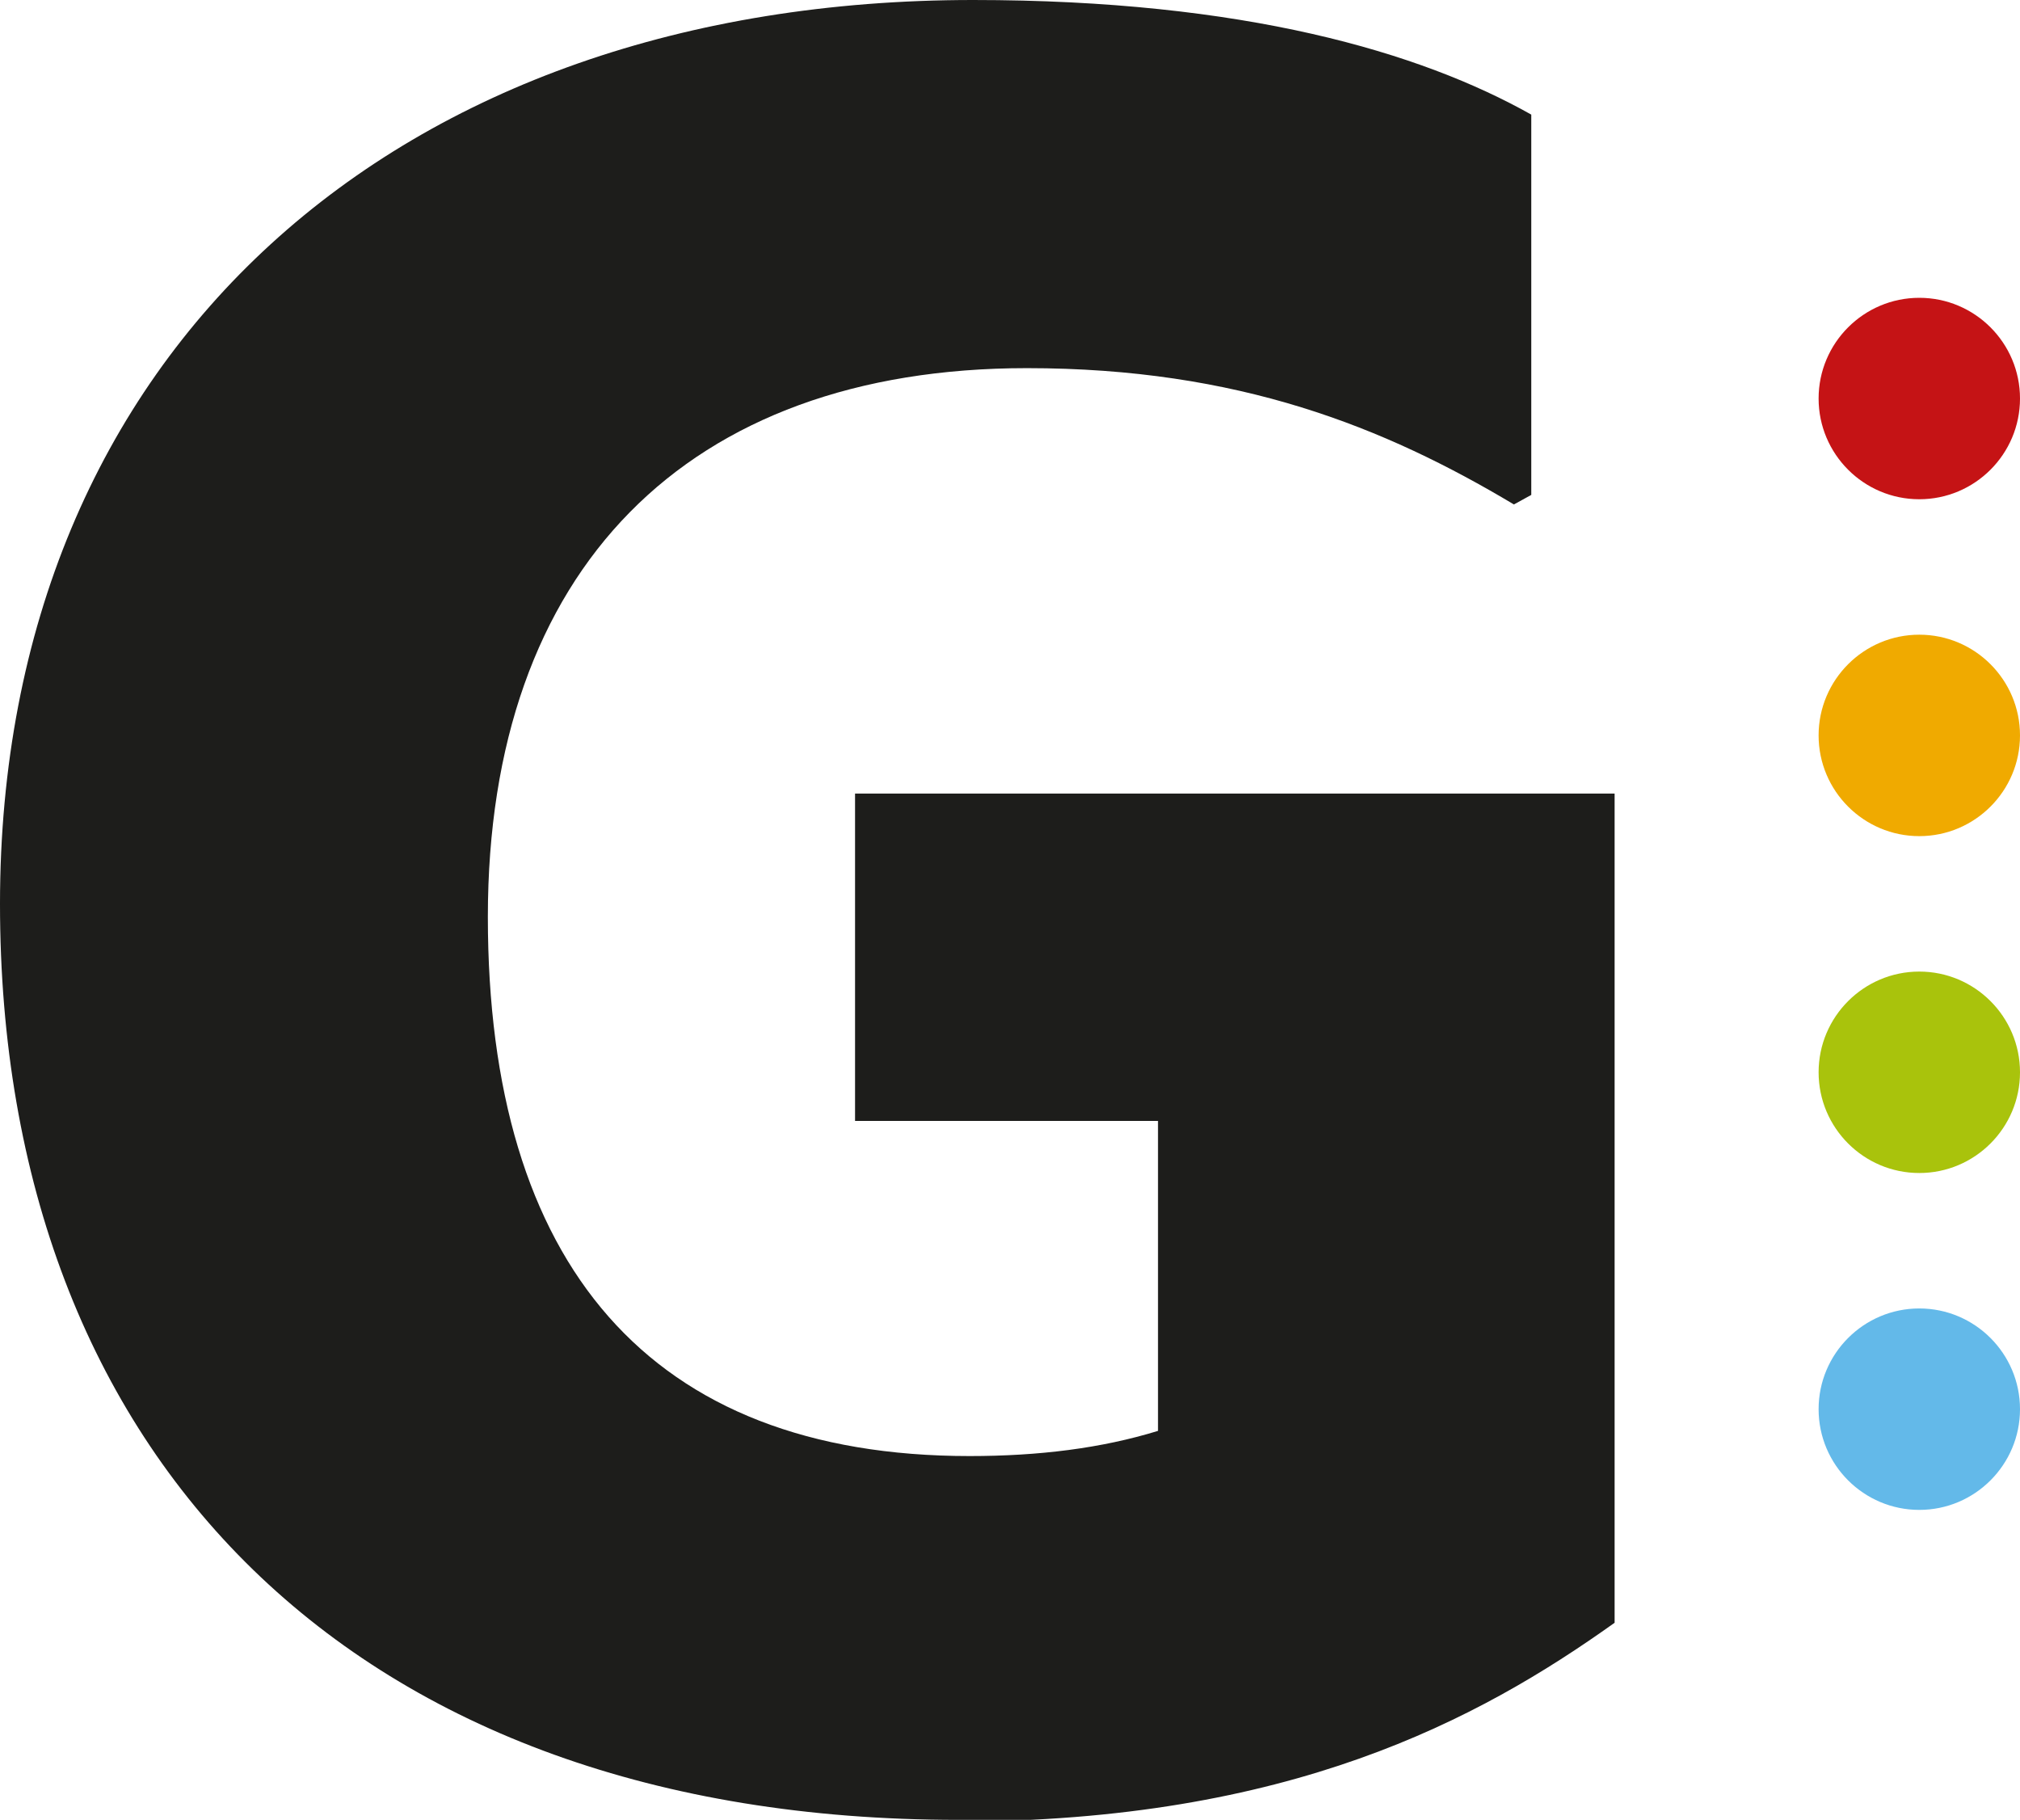 <?xml version="1.0" encoding="UTF-8"?>
<svg id="Lager_1" data-name="Lager 1" xmlns="http://www.w3.org/2000/svg" viewBox="0 0 23.27 20.96">
  <defs>
    <style>
      .cls-1 {
        fill: #c51315;
      }

      .cls-1, .cls-2, .cls-3, .cls-4, .cls-5 {
        stroke-width: 0px;
      }

      .cls-2 {
        fill: #63b9e9;
      }

      .cls-3 {
        fill: #1d1d1b;
      }

      .cls-4 {
        fill: #a9c30c;
      }

      .cls-5 {
        fill: #f0aa00;
      }
    </style>
  </defs>
  <path class="cls-3" d="M11.04,20.96C4.09,20.96,0,16.79,0,10.41S4.58,0,11.21,0c3.12,0,5.15.6,6.43,1.32v4.38l-.2.11c-1.49-.89-3.17-1.57-5.61-1.57-3.92,0-6.21,2.32-6.21,6.32s1.86,6.21,5.55,6.21c.8,0,1.52-.09,2.17-.29v-3.57h-3.49v-3.77h8.75v9.55c-1.57,1.12-3.75,2.29-7.58,2.29"/>
  <path class="cls-2" d="M22.11,15.07c.64,0,1.16.52,1.16,1.16s-.52,1.16-1.16,1.16-1.16-.52-1.16-1.16.52-1.16,1.16-1.16"/>
  <path class="cls-4" d="M22.11,11.19c.64,0,1.16.52,1.16,1.16s-.52,1.16-1.16,1.16-1.16-.52-1.16-1.16.52-1.16,1.16-1.16"/>
  <path class="cls-5" d="M22.11,7.31c.64,0,1.16.52,1.16,1.16s-.52,1.16-1.16,1.16-1.16-.52-1.16-1.16.52-1.16,1.16-1.16"/>
  <path class="cls-1" d="M22.11,3.43c.64,0,1.16.52,1.16,1.16s-.52,1.16-1.16,1.16-1.16-.52-1.16-1.16.52-1.16,1.16-1.16"/>
</svg>